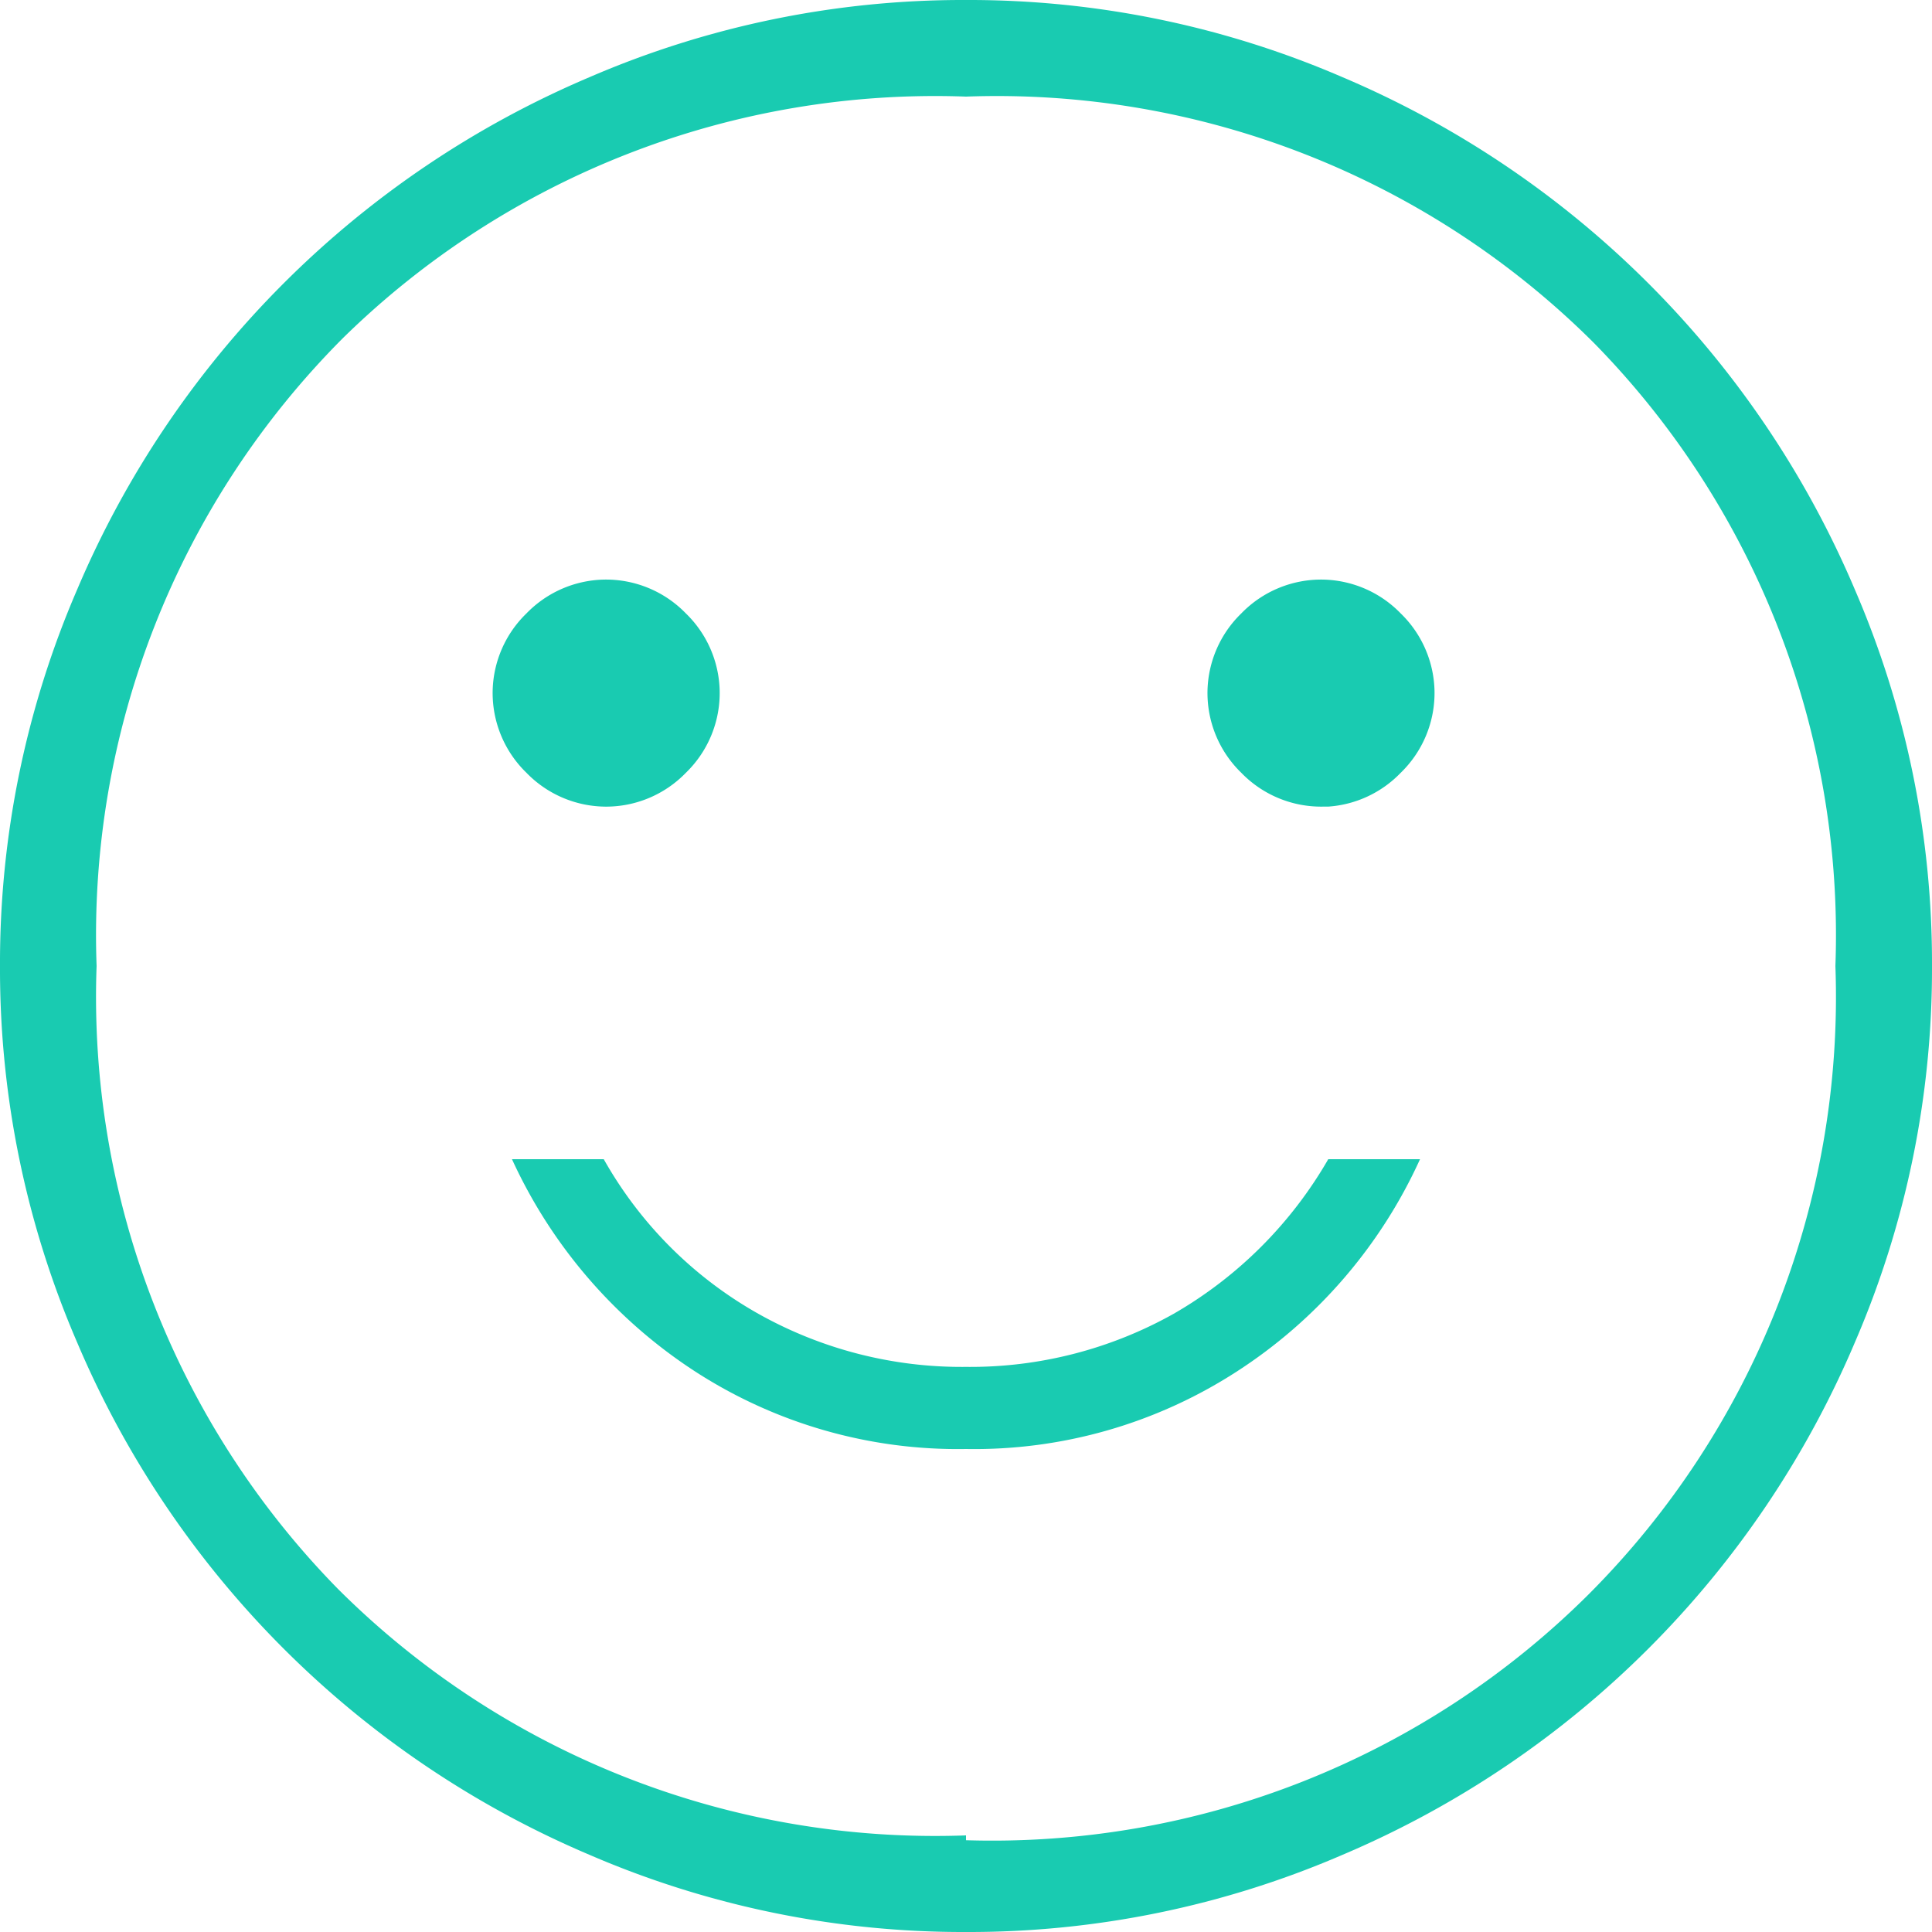<svg xmlns="http://www.w3.org/2000/svg" width="40" height="40"><g data-name="Group 3" fill="#19cbb1"><path data-name="Path 2" d="M20 30a10 10 0 0 0 5.6-1.6 10.3 10.3 0 0 0 3.8-4.4h-1.9a8.7 8.7 0 0 1-3.2 3.2 8.6 8.6 0 0 1-4.3 1.1 8.6 8.6 0 0 1-4.3-1.1 8.4 8.4 0 0 1-3.2-3.2h-1.9a10.4 10.4 0 0 0 3.8 4.4A10 10 0 0 0 20 30Z"/><path data-name="Path 3" d="M27.5 16.7A2.3 2.3 0 0 0 29 16a2.3 2.3 0 0 0 .7-1.7 2.3 2.3 0 0 0-.7-1.6 2.3 2.3 0 0 0-1.6-.7 2.3 2.3 0 0 0-1.7.7 2.3 2.3 0 0 0-.7 1.6 2.3 2.3 0 0 0 .7 1.7 2.3 2.3 0 0 0 1.7.7Zm-15 0a2.3 2.3 0 0 0 1.7-.7 2.3 2.3 0 0 0 .7-1.7 2.3 2.3 0 0 0-.7-1.6 2.3 2.3 0 0 0-1.7-.7 2.3 2.3 0 0 0-1.6.7 2.3 2.3 0 0 0-.7 1.6 2.3 2.3 0 0 0 .7 1.7 2.3 2.3 0 0 0 1.7.7ZM20 40a19.5 19.5 0 0 1-7.8-1.6A20 20 0 0 1 1.6 27.8 19.5 19.5 0 0 1 0 20a19.5 19.5 0 0 1 1.6-7.8A20 20 0 0 1 12.2 1.6 19.5 19.5 0 0 1 20 0a19.5 19.5 0 0 1 7.8 1.6 20 20 0 0 1 10.6 10.6A19.5 19.5 0 0 1 40 20a19.5 19.5 0 0 1-1.6 7.8 20 20 0 0 1-10.6 10.6A19.5 19.5 0 0 1 20 40Zm0-1.9A17.5 17.5 0 0 0 32.9 33 17.5 17.5 0 0 0 38 20 17.5 17.5 0 0 0 33 7.1 17.5 17.5 0 0 0 20 2 17.5 17.5 0 0 0 7.1 7 17.5 17.5 0 0 0 2 20 17.5 17.5 0 0 0 7 32.9 17.5 17.5 0 0 0 20 38Z"/></g></svg>